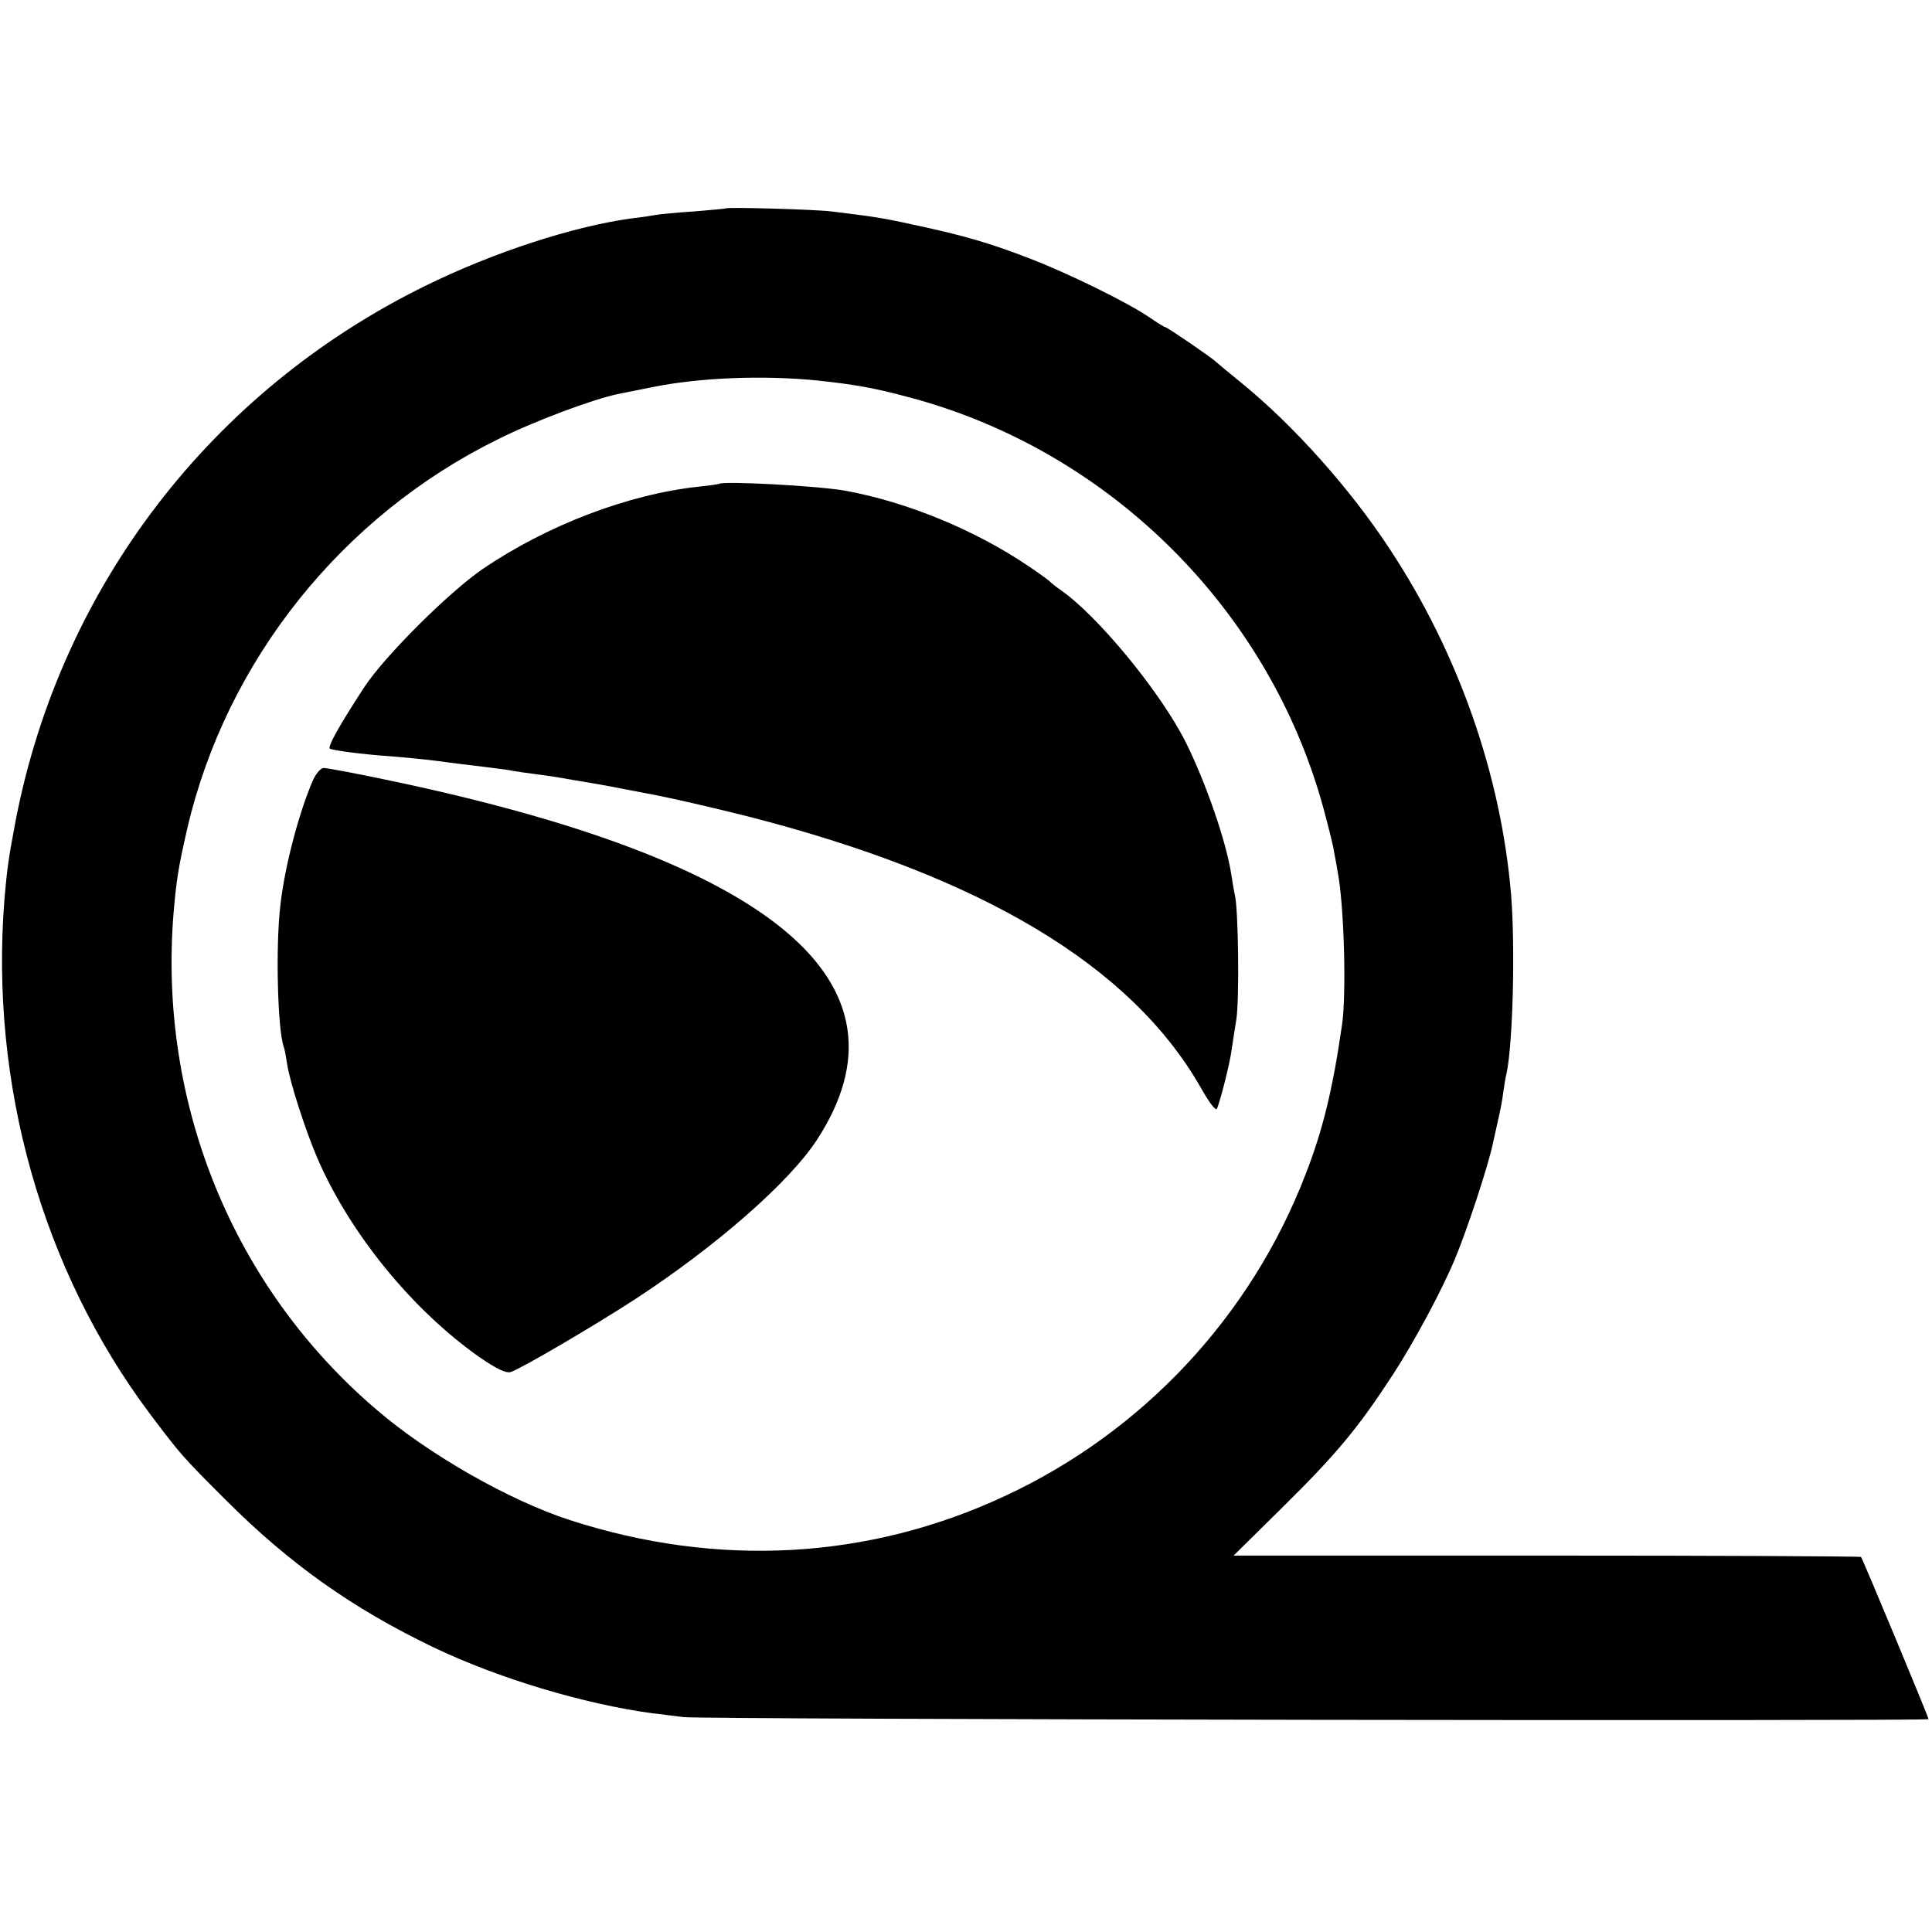 <?xml version="1.0" standalone="no"?>
<!DOCTYPE svg PUBLIC "-//W3C//DTD SVG 20010904//EN"
 "http://www.w3.org/TR/2001/REC-SVG-20010904/DTD/svg10.dtd">
<svg version="1.0" xmlns="http://www.w3.org/2000/svg"
 width="561pt" height="561pt" viewBox="0 0 561 561"
 preserveAspectRatio="xMidYMid meet">
<g transform="translate(0,561) scale(0.1,-0.1)"
fill="#000000" stroke="none">
<path d="M2108 5005 c-2 -1 -43 -5 -93 -9 -49 -3 -99 -8 -110 -10 -11 -2 -42
-7 -70 -10 -170 -23 -403 -99 -600 -196 -621 -305 -1057 -873 -1189 -1550 -21
-112 -25 -137 -33 -230 -43 -538 109 -1077 422 -1495 90 -119 91 -121 220
-250 186 -186 368 -315 603 -428 190 -91 438 -165 637 -192 22 -2 63 -8 90
-11 48 -7 3615 -12 3615 -6 0 6 -192 467 -196 471 -2 2 -413 4 -913 4 l-909 0
143 141 c155 153 219 230 318 382 61 93 145 249 182 339 36 86 97 272 110 335
2 8 8 36 14 63 6 26 14 64 16 85 3 20 7 46 10 57 18 87 25 362 13 515 -29 349
-153 703 -352 1005 -116 177 -280 360 -431 483 -38 31 -72 59 -75 62 -9 10
-141 100 -146 100 -3 0 -24 13 -47 29 -62 42 -229 125 -346 170 -113 44 -194
68 -341 99 -90 20 -114 23 -235 38 -48 6 -302 13 -307 9z m267 -500 c110 -12
162 -21 270 -50 580 -156 1043 -618 1199 -1196 14 -52 28 -107 30 -124 3 -16
8 -41 10 -55 19 -98 26 -354 13 -445 -27 -188 -56 -307 -106 -435 -159 -413
-473 -748 -873 -934 -396 -185 -834 -209 -1263 -70 -176 57 -411 191 -562 321
-416 355 -634 889 -589 1442 8 95 14 133 40 246 113 485 448 906 901 1129 110
55 278 117 350 132 11 2 54 11 95 19 141 29 326 36 485 20z"/>
<path d="M2088 4205 c-2 -1 -28 -5 -58 -8 -206 -22 -441 -112 -628 -239 -98
-67 -284 -252 -344 -343 -70 -107 -108 -174 -100 -179 9 -5 93 -16 162 -21 30
-2 96 -8 145 -14 50 -7 110 -14 135 -17 25 -3 56 -7 70 -9 26 -5 68 -11 130
-19 19 -3 49 -8 65 -11 17 -3 44 -7 60 -10 17 -3 39 -7 50 -9 11 -2 70 -14
130 -25 61 -12 181 -40 268 -62 679 -174 1111 -433 1313 -786 26 -46 45 -71
48 -62 12 31 38 136 42 169 3 19 9 60 14 90 9 56 6 315 -4 360 -3 13 -8 42
-11 63 -15 95 -73 263 -132 382 -74 147 -258 370 -365 443 -13 9 -25 19 -28
22 -3 4 -32 25 -65 47 -155 105 -354 186 -530 218 -76 14 -356 29 -367 20z"/>
<path d="M908 3343 c-42 -99 -82 -253 -94 -363 -14 -119 -8 -360 10 -410 3 -8
7 -31 10 -51 8 -52 53 -192 88 -273 95 -219 275 -439 469 -576 51 -35 78 -48
92 -44 29 9 247 137 362 212 234 153 446 338 527 462 298 457 -126 812 -1252
1046 -90 19 -171 34 -180 34 -9 0 -23 -17 -32 -37z"/>
</g>
</svg>
